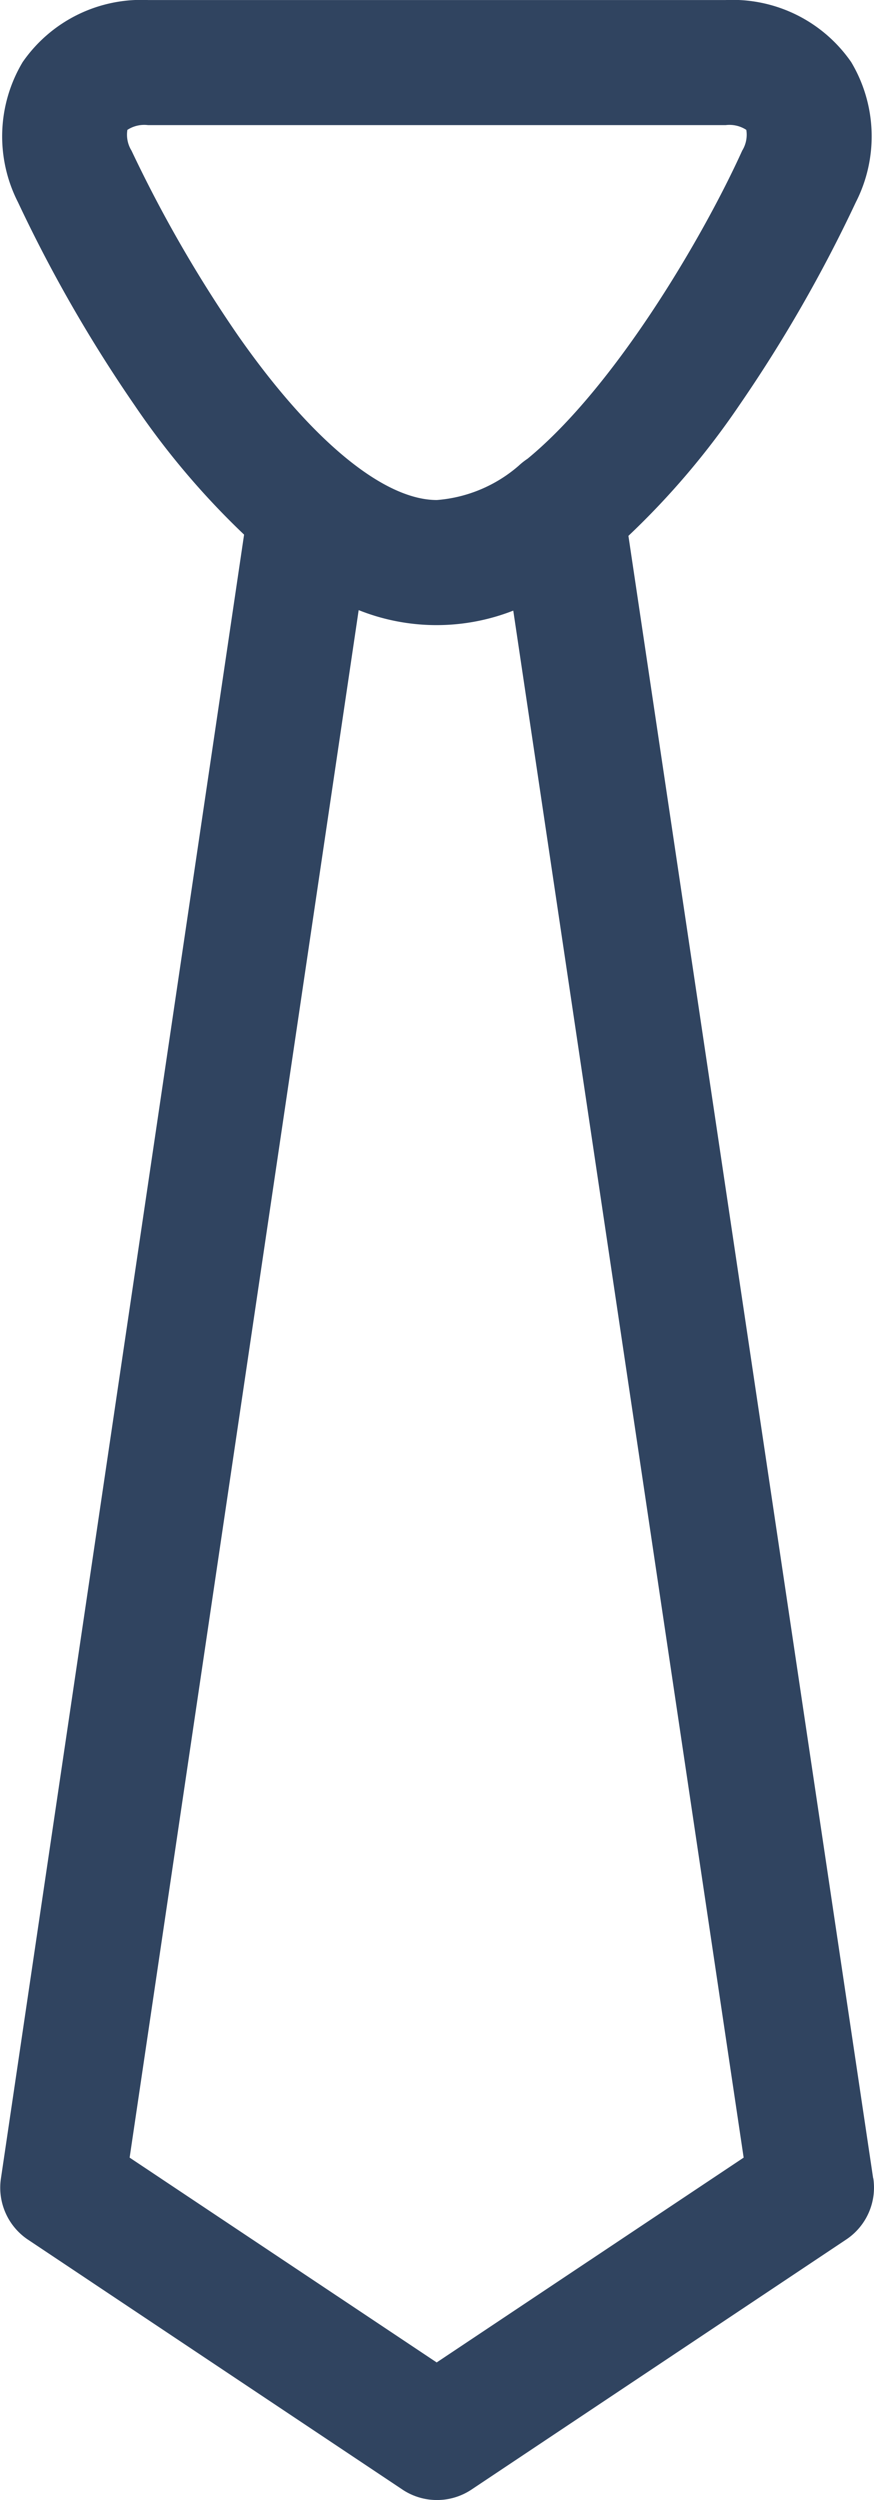 <svg xmlns="http://www.w3.org/2000/svg" width="23.361" height="66.759" viewBox="0 0 23.361 66.759">
  <path id="icon-tie" d="M29.342,58.167,22.8,14.308a21.1,21.1,0,0,0,2.964-3.488A38.25,38.25,0,0,0,28.878,5.4a3.866,3.866,0,0,0-.123-3.742A3.857,3.857,0,0,0,25.4,0H9.962A3.857,3.857,0,0,0,6.608,1.658,3.866,3.866,0,0,0,6.484,5.4,38.25,38.25,0,0,0,9.6,10.82a21.092,21.092,0,0,0,2.927,3.455l-6.5,43.9A1.669,1.669,0,0,0,6.745,59.8l10.013,6.676a1.665,1.665,0,0,0,1.849,0L28.621,59.8a1.665,1.665,0,0,0,.724-1.636ZM9.518,4.021a.809.809,0,0,1-.11-.554.825.825,0,0,1,.551-.127H25.4a.825.825,0,0,1,.551.127.809.809,0,0,1-.11.554c-1.021,2.256-3.378,6.288-5.738,8.228a1.824,1.824,0,0,0-.237.187,3.783,3.783,0,0,1-2.186.915c-1.429,0-3.368-1.605-5.32-4.4A35.336,35.336,0,0,1,9.518,4.021Zm8.158,59.062L9.468,57.613,15.59,16.291a5.616,5.616,0,0,0,4.132.013L25.88,57.613l-8.208,5.471Z" transform="translate(-6.003 0.001)" fill="#304460"/>
</svg>
